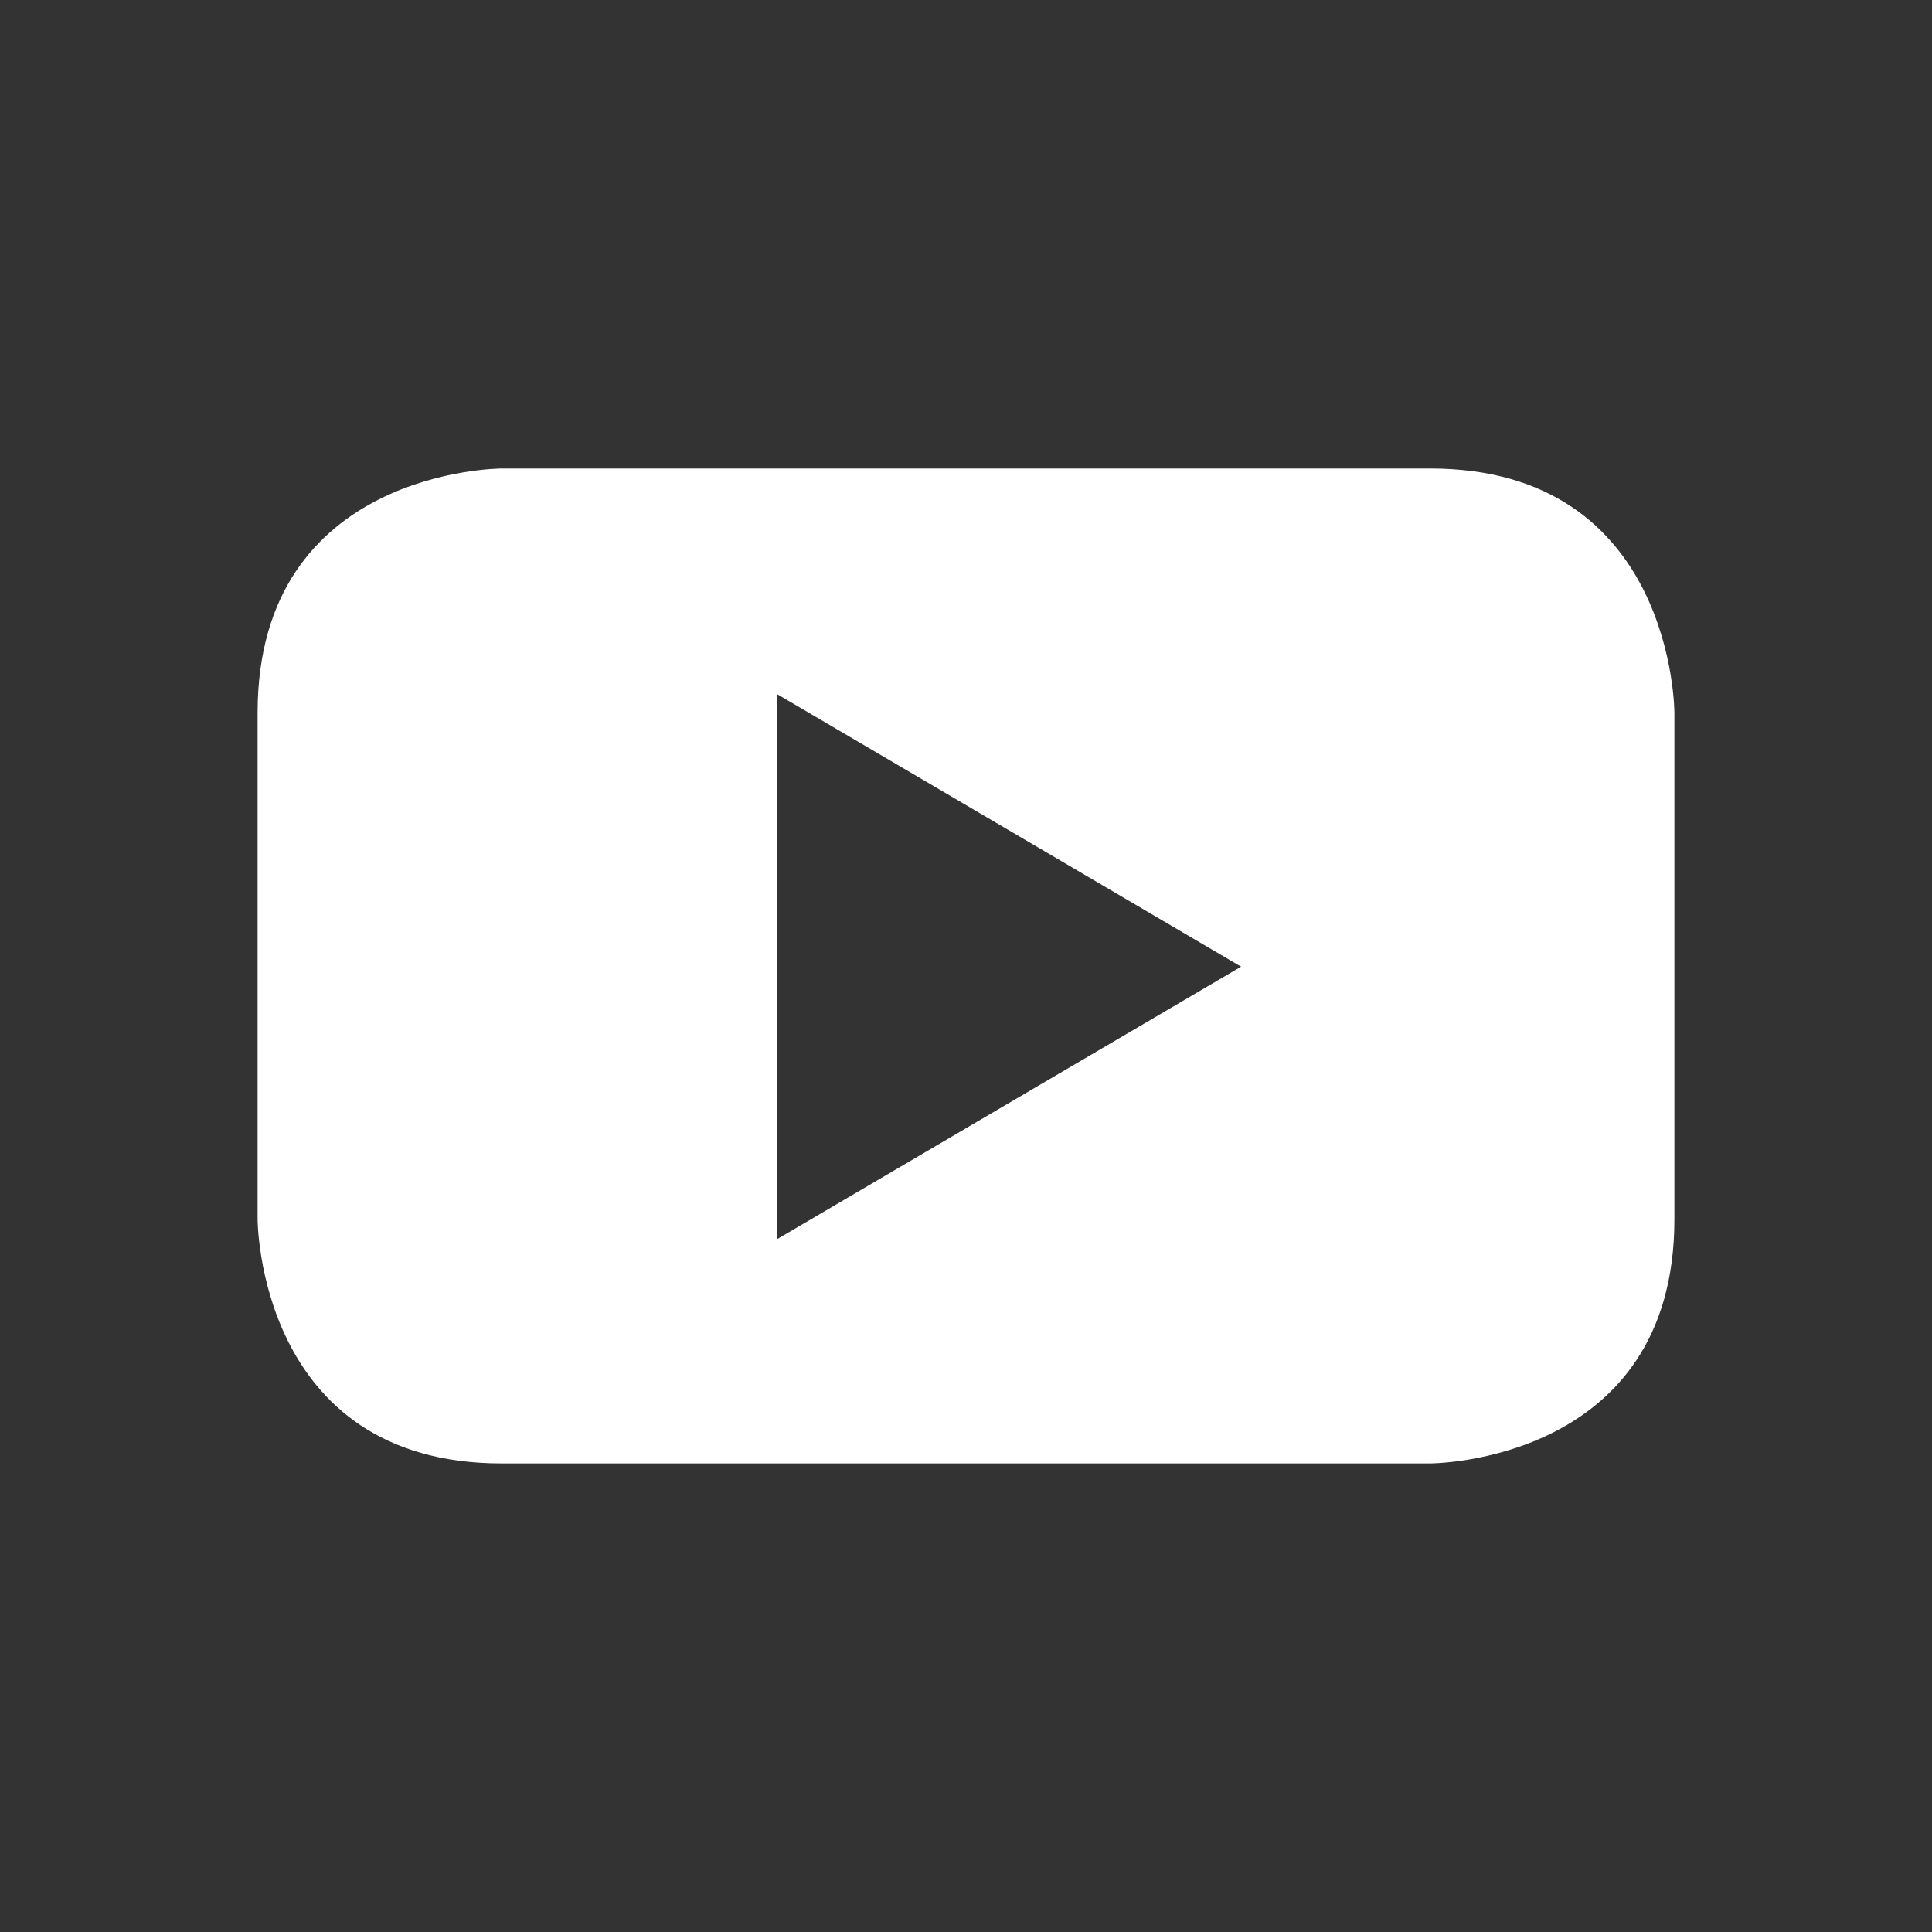 <svg xmlns="http://www.w3.org/2000/svg" viewBox="0 0 300 300"><rect x="0" y="0" width="300" height="300" fill="#333333" stroke="none"/><path d="M192.71 150.11l-72.03 42.3v-84.62l72.03 42.31zM260 189.33v-78.66s0-37.92-37.92-37.92H77.9s-37.9 0-37.9 37.92v78.66s0 37.91 37.9 37.91h144.18s37.92 0 37.92-37.91" fill="#fff"/></svg>